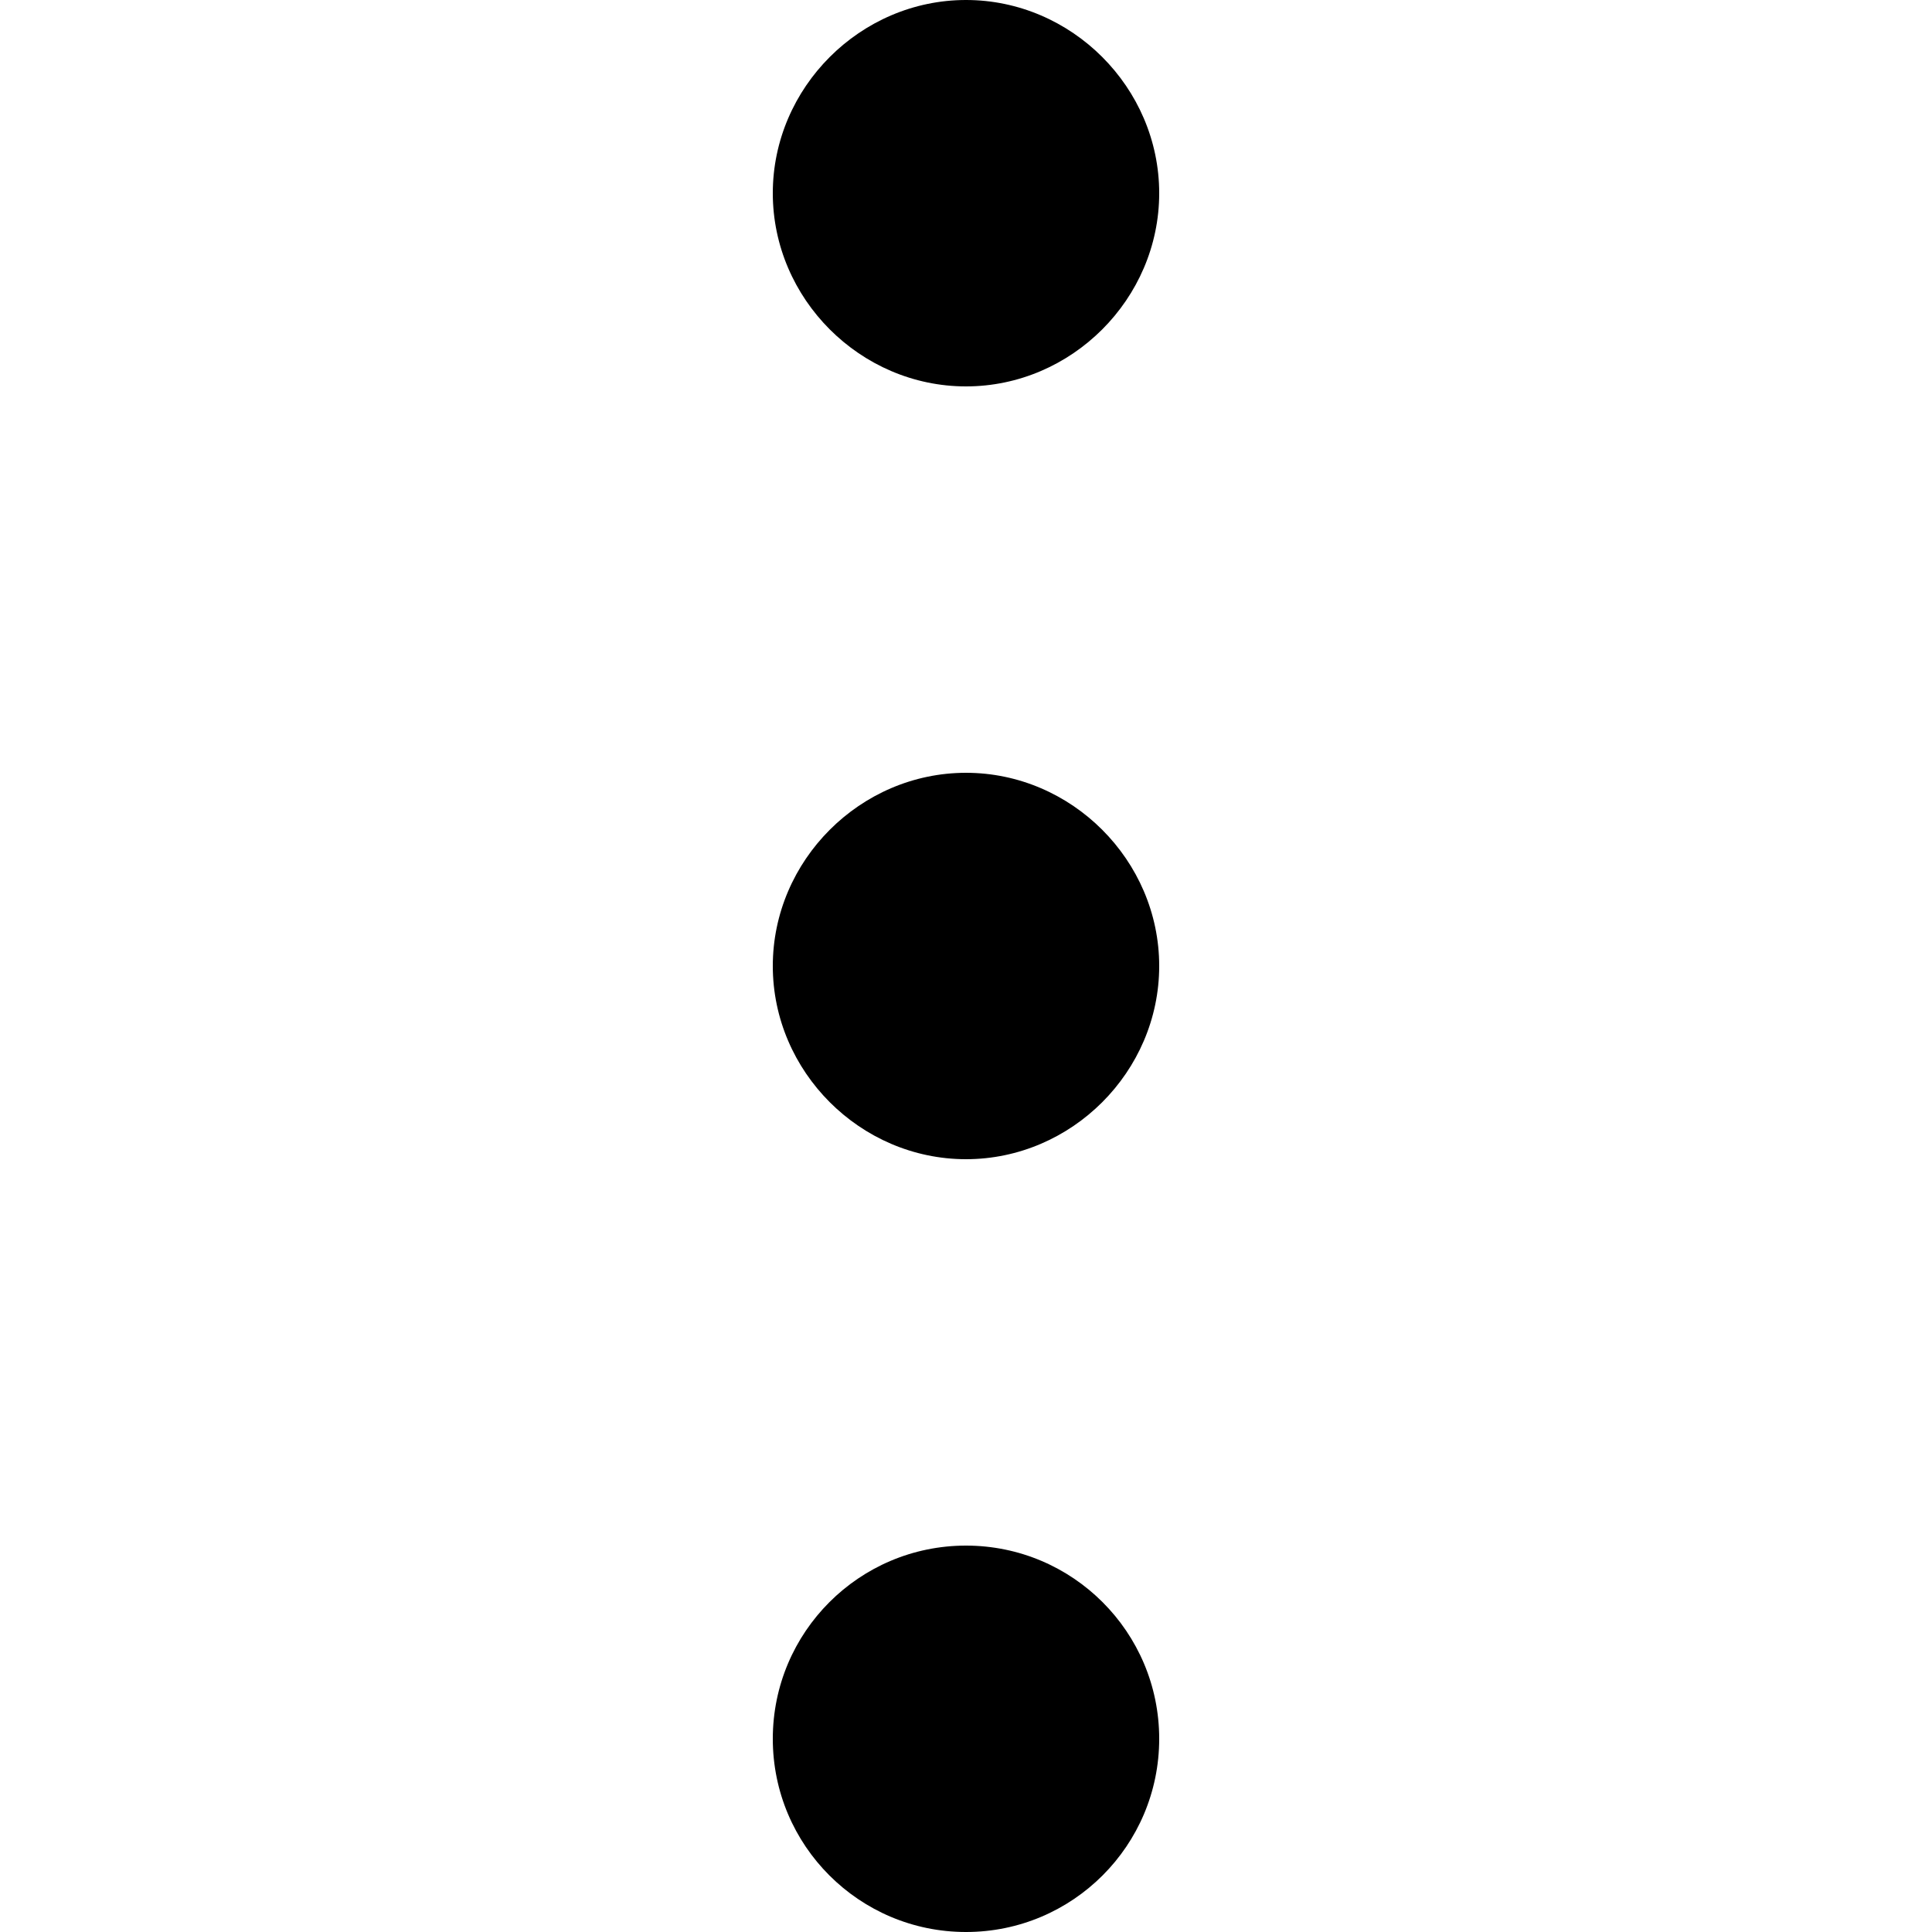 <svg
	id="options-dots-icon"
	version="1.1"
	xmlns="http://www.w3.org/2000/svg"
	viewBox="0 0 64 64"
	xml:space="preserve"
	aria-hidden="true"
>
	<path d="M32 12.8c3.5 0 6.4-2.9 6.4-6.4C38.4 2.9 35.5 0 32 0s-6.4 2.9-6.4 6.4c0 3.5 2.9 6.4 6.4 6.4zM32 25.6c-3.5 0-6.4 2.9-6.4 6.4s2.9 6.4 6.4 6.4 6.4-2.9 6.4-6.4-2.9-6.4-6.4-6.4z"/>
	<circle
		cx="32"
		cy="57.6"
		r="6.4"
	/>
</svg>